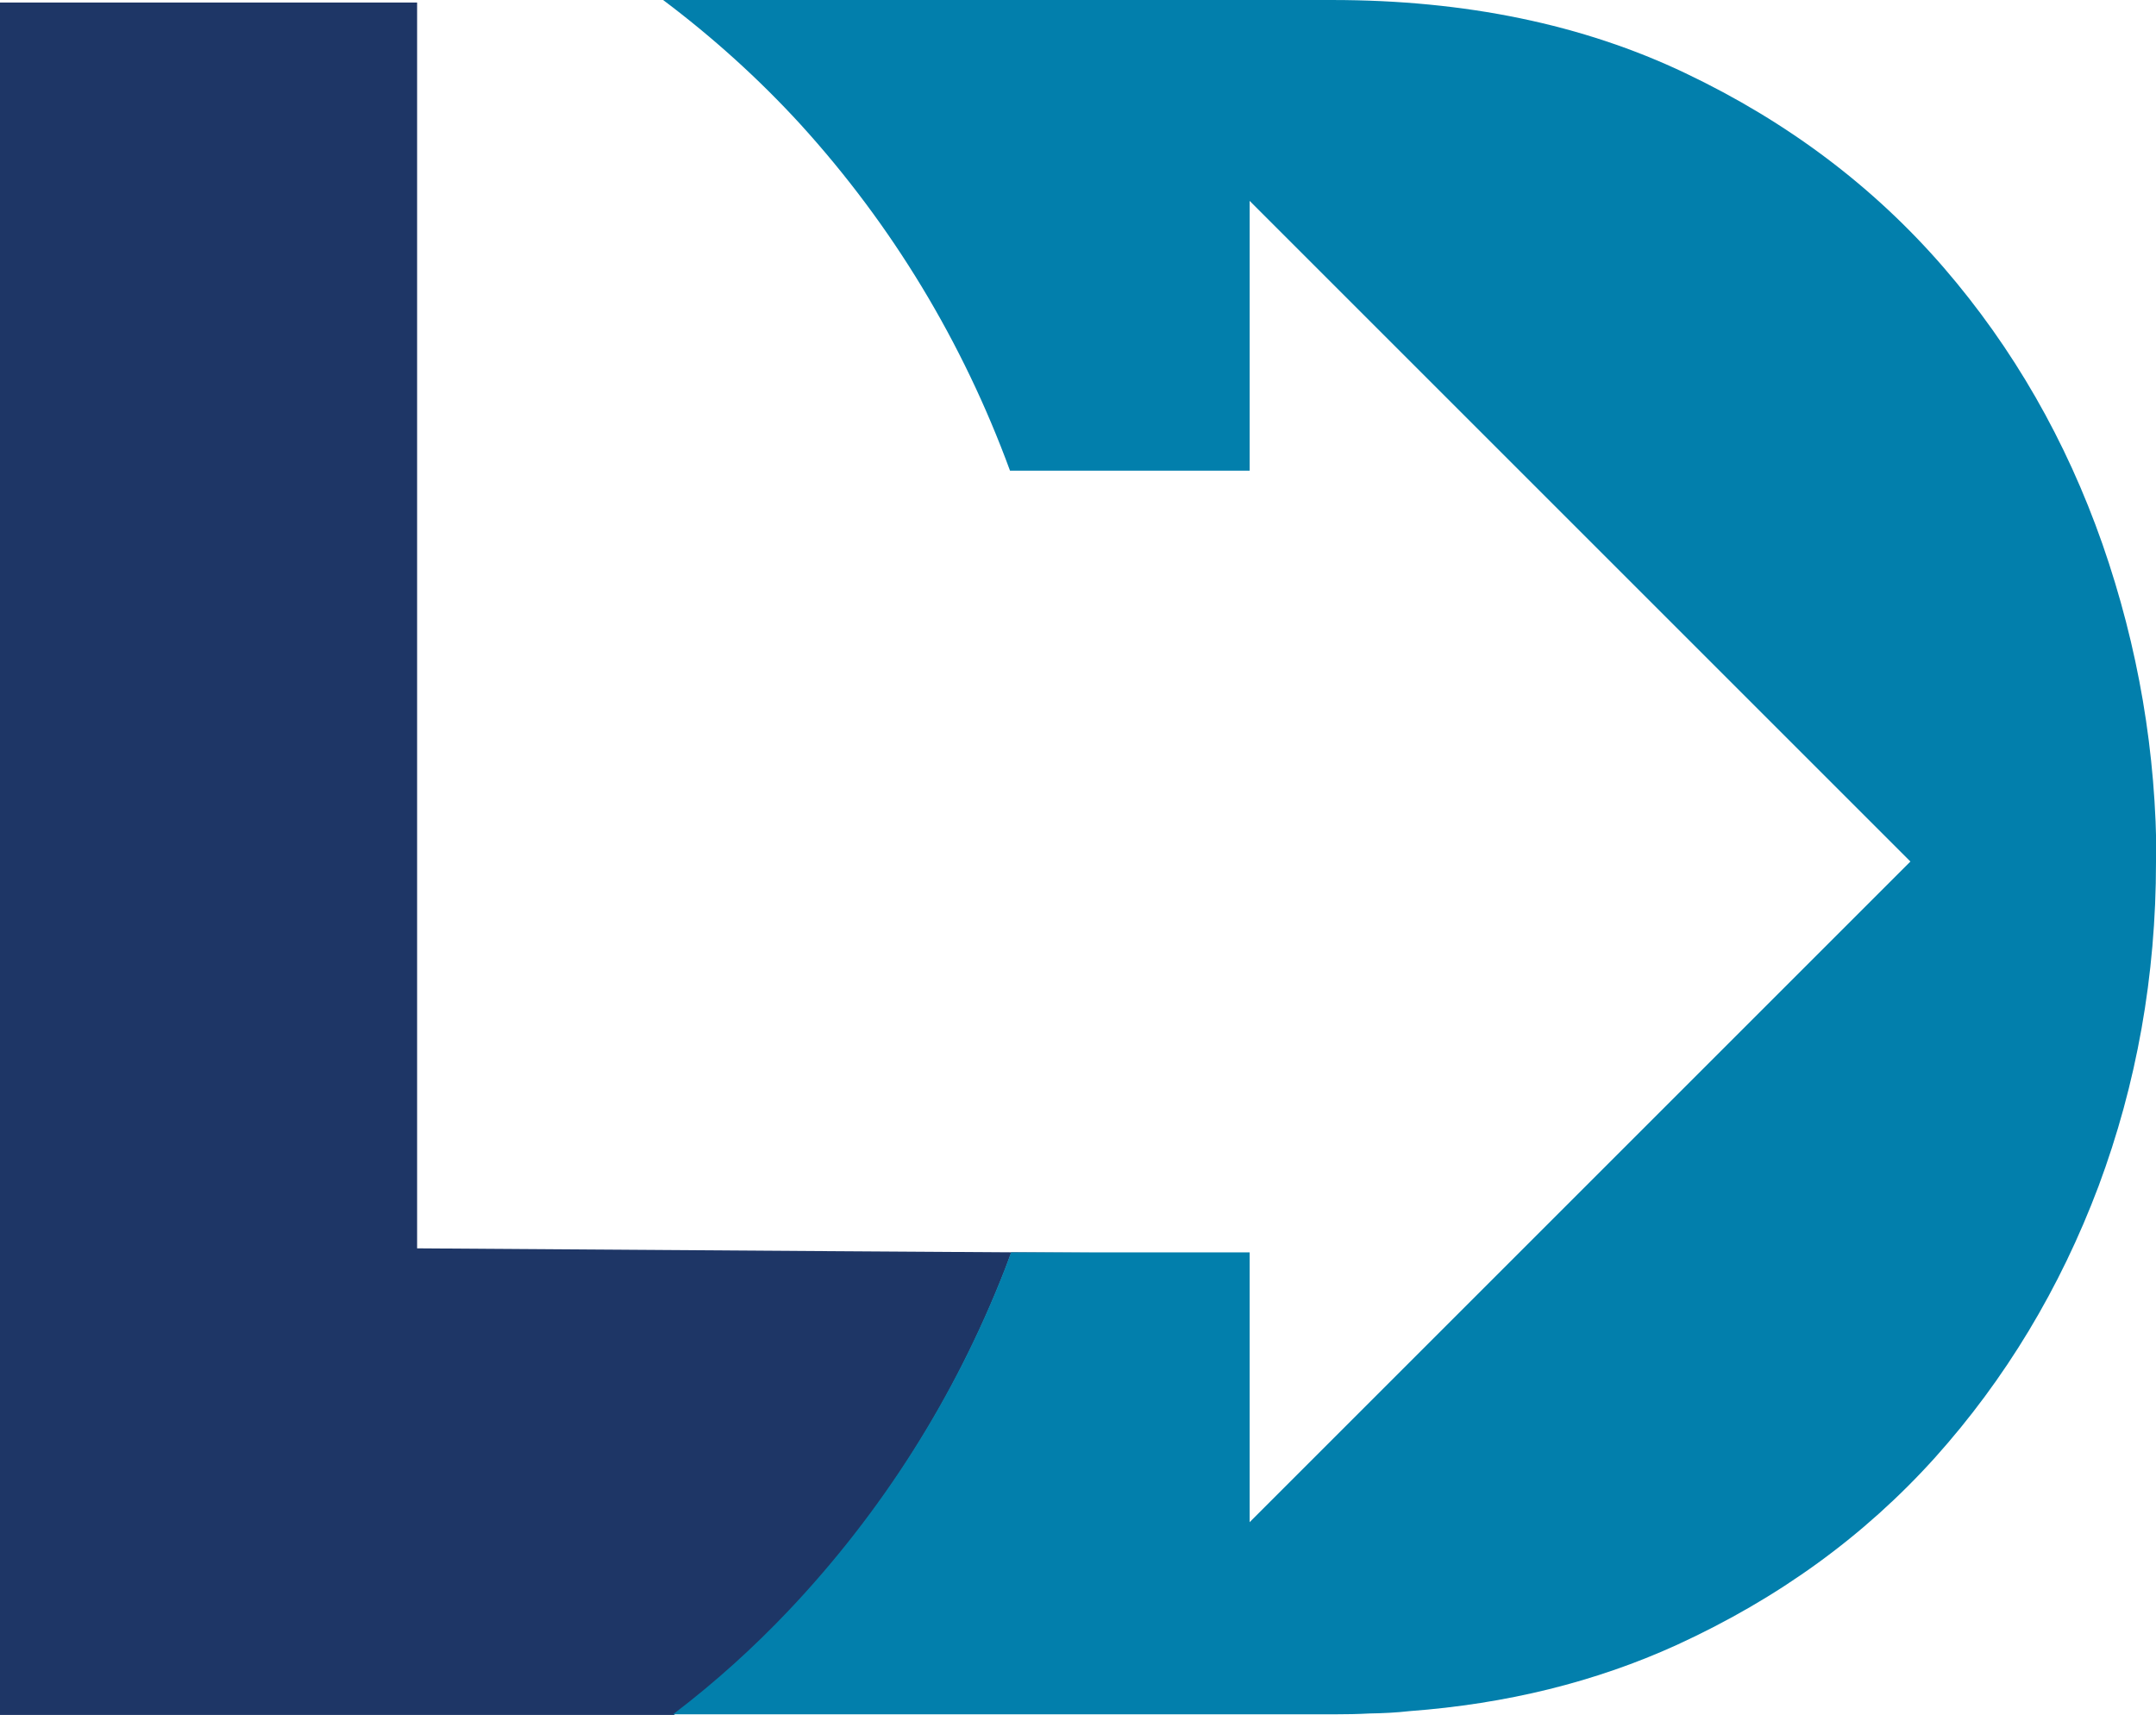 <?xml version="1.0" encoding="UTF-8"?>
<svg id="Layer_1" data-name="Layer 1" xmlns="http://www.w3.org/2000/svg" viewBox="0 0 101.31 80.61">
  <defs>
    <style>
      .cls-1 {
        fill: #1e3666;
      }

      .cls-2 {
        fill: #027fac;
      }
    </style>
  </defs>
  <path class="cls-1" d="M47.5,58.93c-.1.25-.18.5-.28.75-2.36,6.04-5.78,11.44-10.17,16.08-1.66,1.74-3.44,3.36-5.38,4.84H0V.12h19.6v58.55c13.04.09,26.07.18,39.11.26"/>
  <path class="cls-2" d="M101.31,40.52c0,5.34-.91,10.43-2.7,15.23-1.81,4.81-4.38,9.07-7.68,12.75-3.32,3.69-7.36,6.62-12.14,8.81-3.82,1.74-8,2.77-12.56,3.11-.61.07-1.24.1-1.87.11-.54.03-1.1.04-1.66.04h-31.08s.04-.03.06-.04c1.94-1.48,3.72-3.09,5.38-4.84,4.39-4.64,7.82-10.05,10.17-16.08.1-.25.18-.5.28-.75h11.21v12.68l7.51-7.51,23.54-23.54-31.05-31.05v12.68h-11.26c-2.22-6.05-5.53-11.53-9.85-16.28-1.95-2.13-4.11-4.08-6.45-5.84h31.44c6.24,0,11.78,1.14,16.6,3.44,4.81,2.29,8.85,5.34,12.13,9.13,3.28,3.8,5.76,8.14,7.46,12.99,1.69,4.85,2.54,9.84,2.54,14.96Z"/>
</svg>